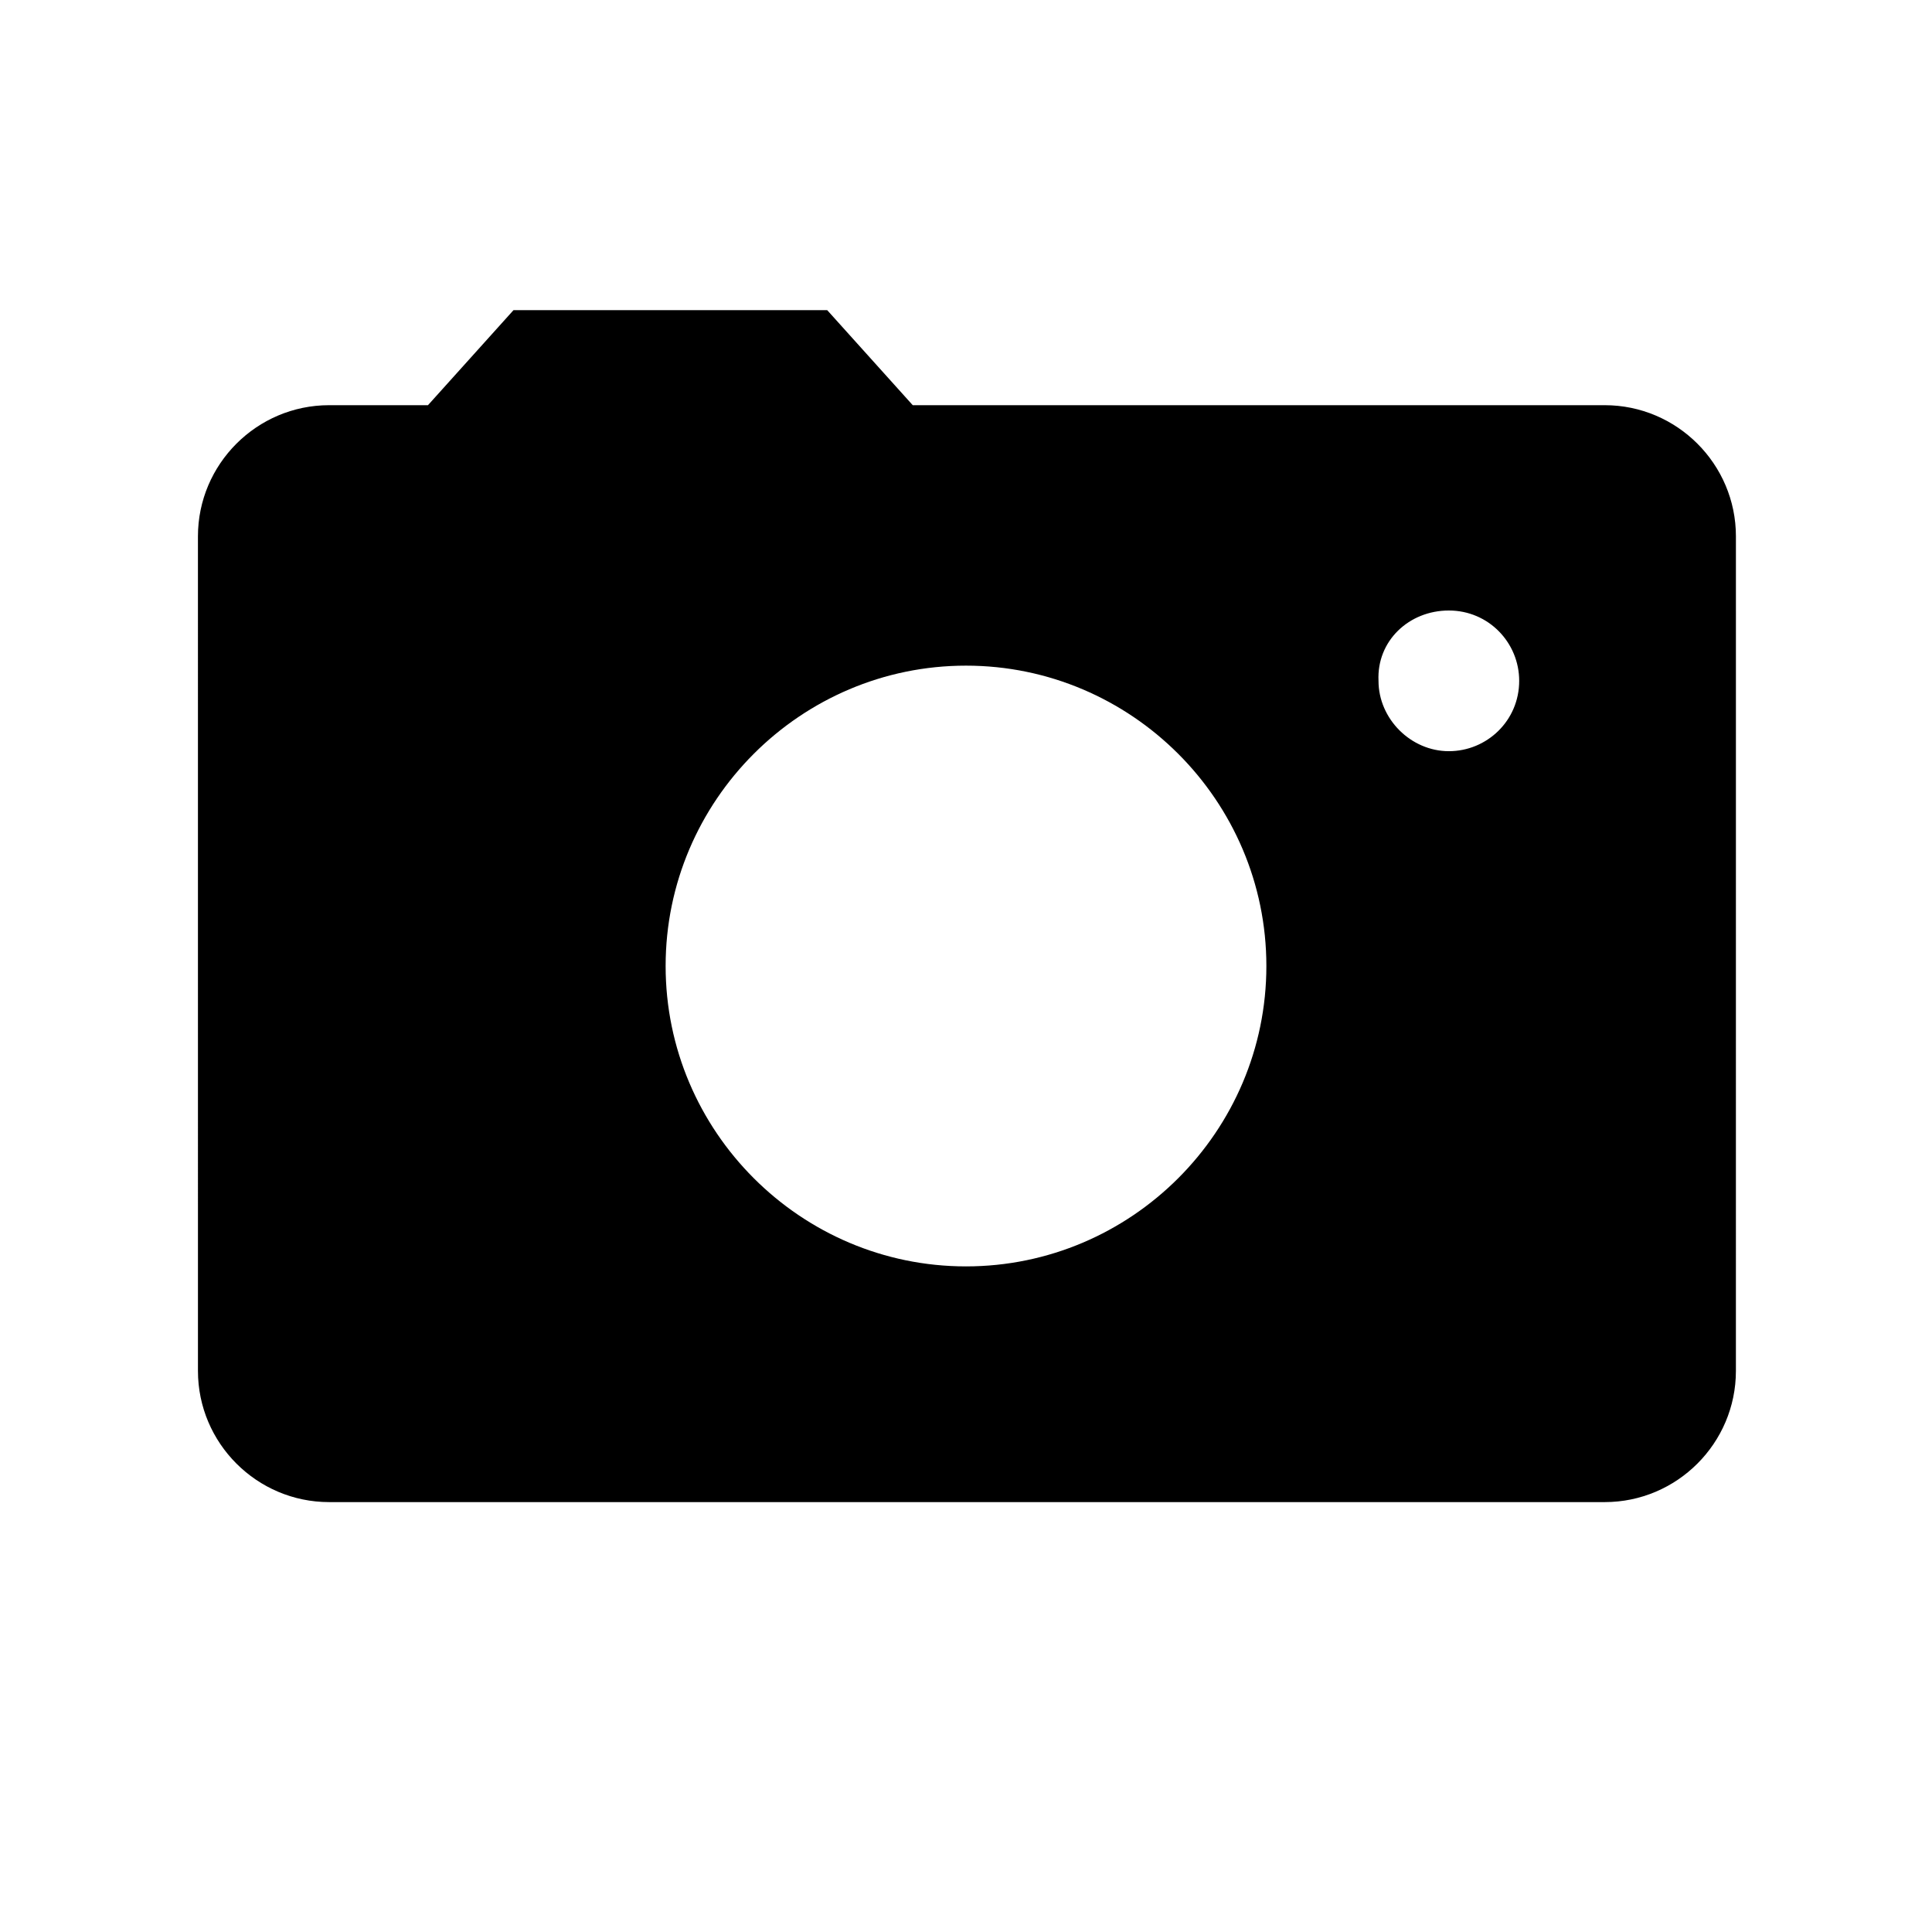 <?xml version="1.0" encoding="UTF-8"?>
<!-- Uploaded to: ICON Repo, www.iconrepo.com, Generator: ICON Repo Mixer Tools -->
<svg fill="#000000" width="800px" height="800px" version="1.1" viewBox="144 144 512 512" xmlns="http://www.w3.org/2000/svg">
 <path d="m196.46 507.31c0 19.145 15.617 34.762 34.762 34.762h338.05c19.145 0 34.762-15.617 34.762-34.762l0.004-221.17c0-19.145-15.617-34.762-34.762-34.762h-183.39l-22.672-25.191h-83.125l-22.672 25.191h-26.199c-19.145 0-34.762 15.617-34.762 34.762zm331.5-201.52c10.578 0 18.641 8.566 18.641 18.641 0 10.578-8.566 18.641-18.641 18.641-10.078 0-18.641-8.566-18.641-18.641-0.504-10.578 8.062-18.641 18.641-18.641zm-127.96 14.613c43.832 0 79.602 35.77 79.602 79.602s-35.77 79.602-79.602 79.602-79.602-35.773-79.602-79.602c0-43.832 35.77-79.602 79.602-79.602z"/>
</svg>